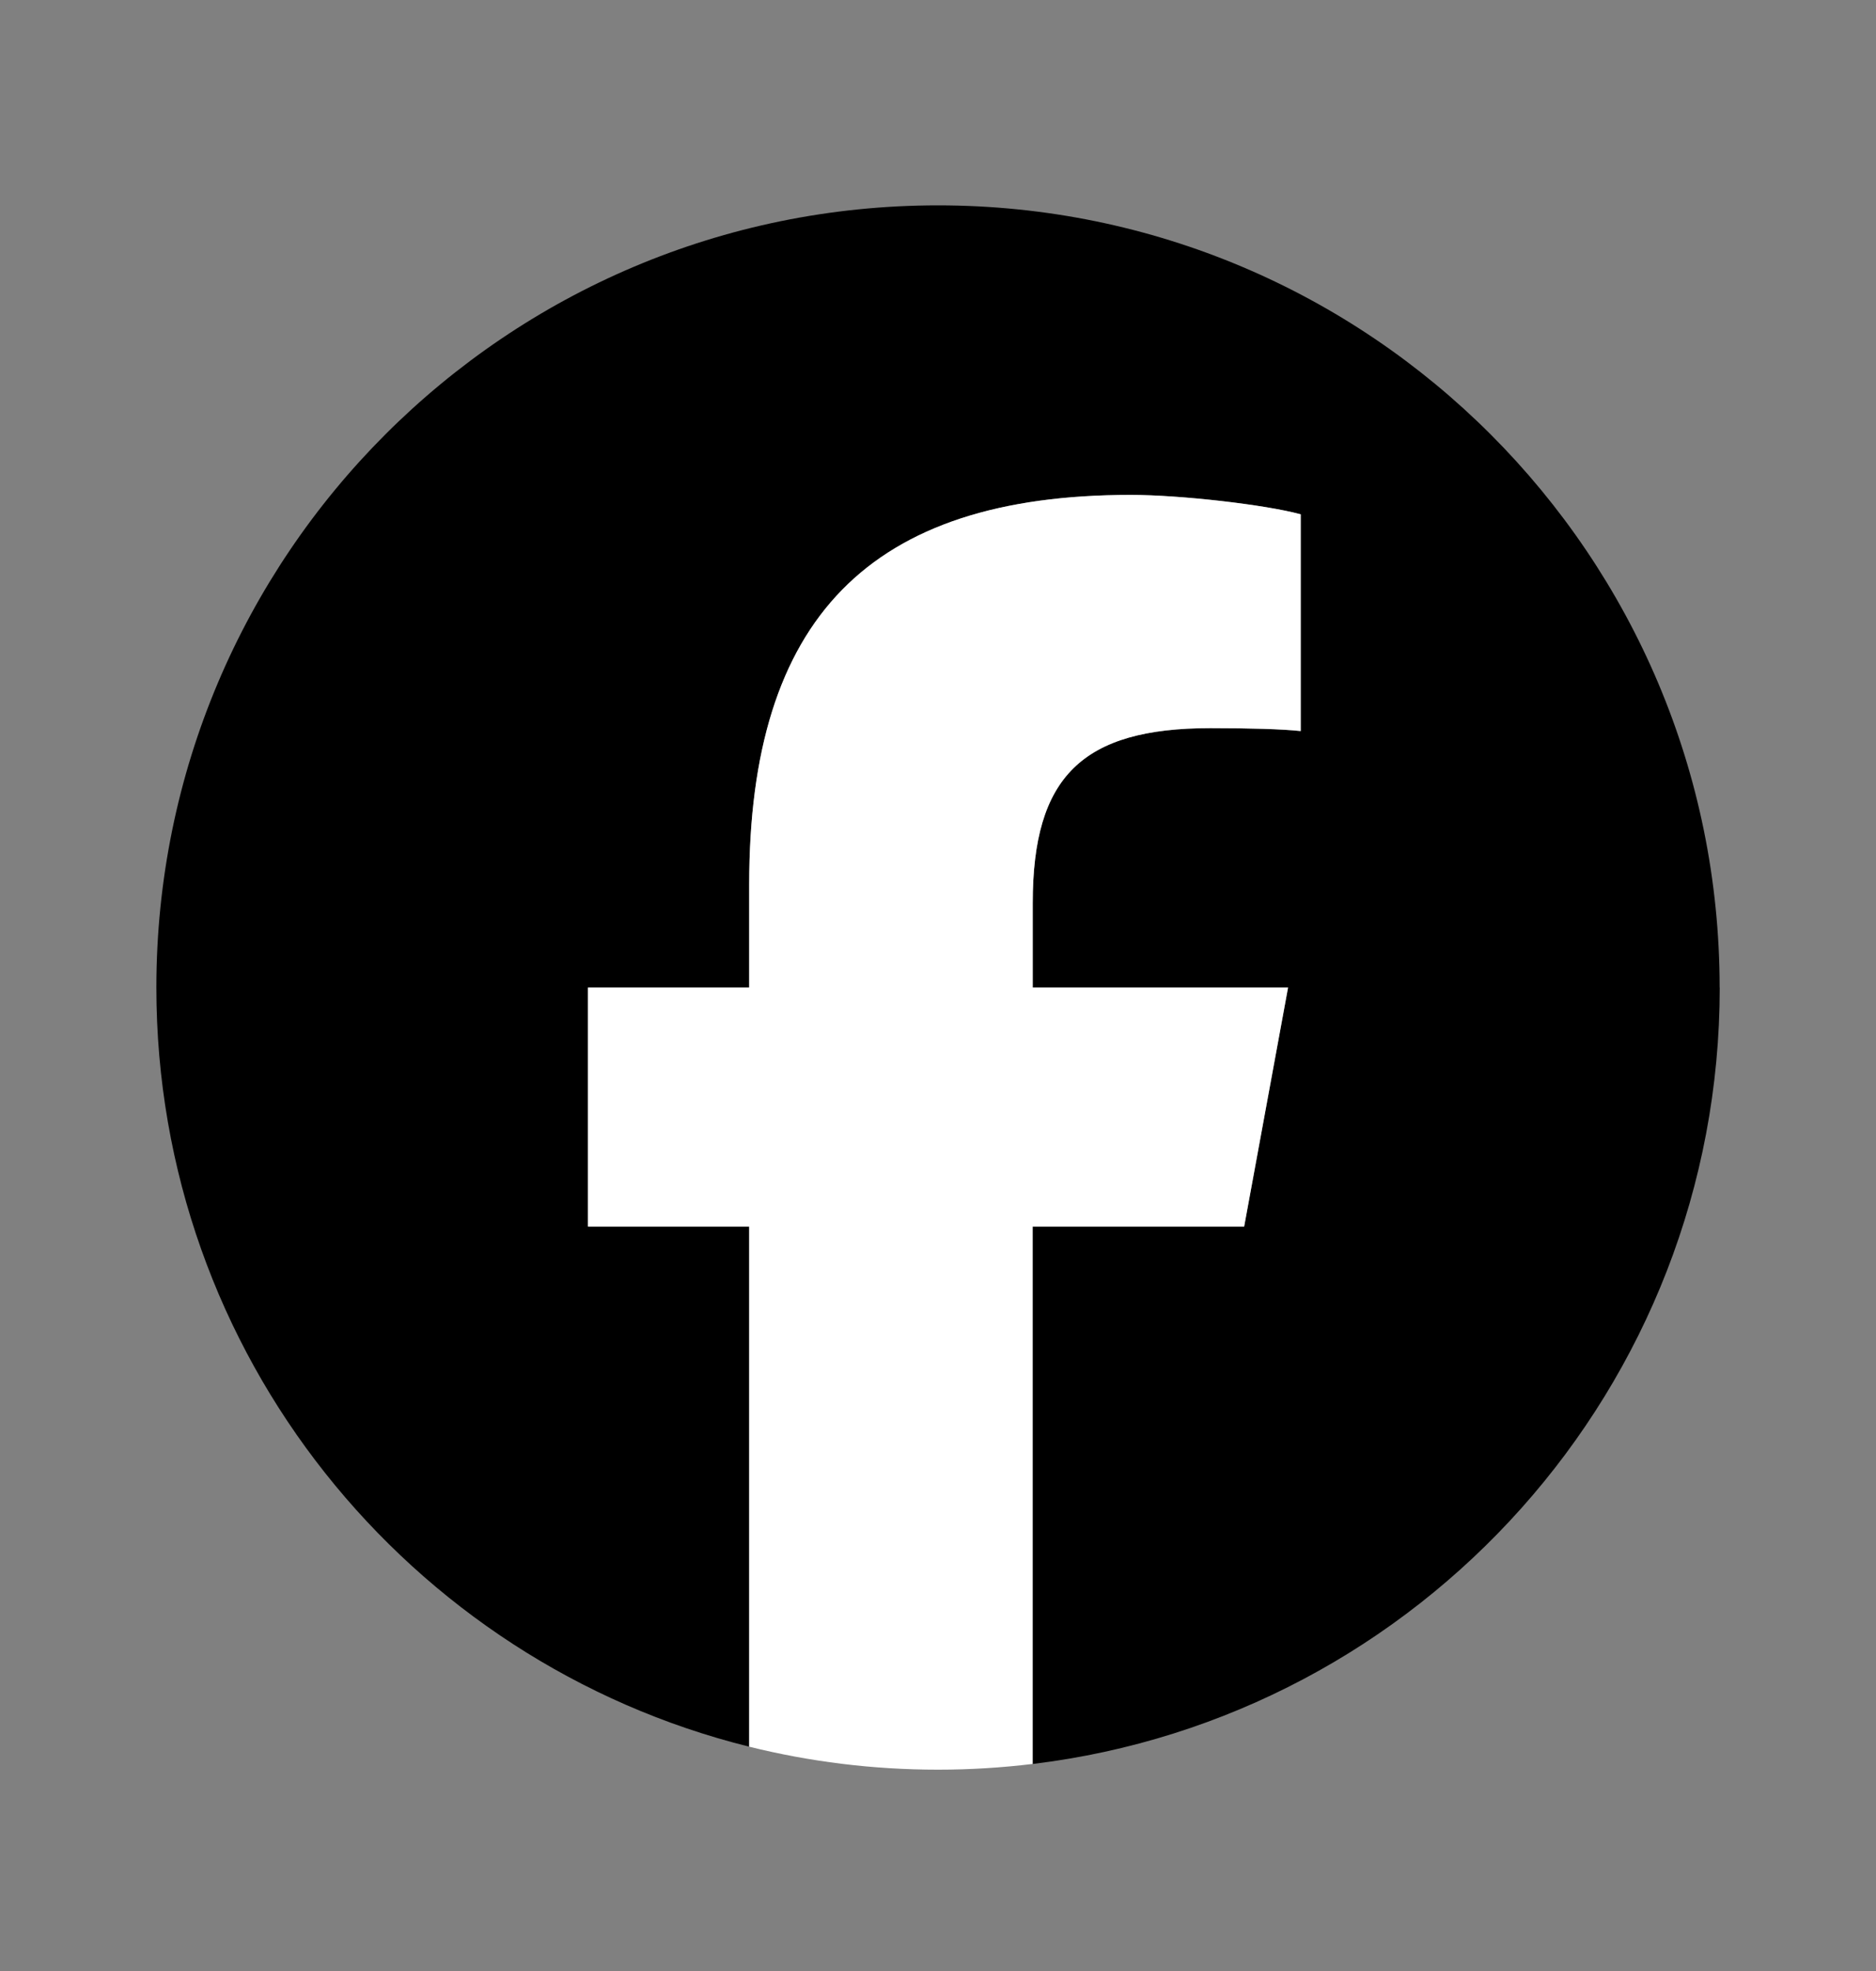 <svg width="20" height="21" viewBox="0 0 20 21" fill="none" xmlns="http://www.w3.org/2000/svg">
<rect x="0" y="0" width="20" height="21" fill="#808080" stroke="none"/>
<path d="M18.333 10.522C18.333 5.919 14.602 2.188 10 2.188C5.398 2.188 1.667 5.919 1.667 10.522C1.667 14.43 4.357 17.709 7.987 18.61V13.069H6.269V10.522H7.987V9.424C7.987 6.588 9.271 5.273 12.055 5.273C12.583 5.273 13.494 5.377 13.867 5.48V7.789C13.67 7.768 13.329 7.758 12.904 7.758C11.538 7.758 11.01 8.275 11.01 9.621V10.522H13.732L13.264 13.069H11.01V18.794C15.136 18.296 18.334 14.783 18.334 10.522H18.333Z" fill="#0866FF" style="fill:#0866FF;fill:color(display-p3 0.031 0.4 1);fill-opacity:1;"/>
<path d="M13.264 13.068L13.732 10.522H11.01V9.621C11.01 8.275 11.538 7.758 12.904 7.758C13.328 7.758 13.67 7.768 13.867 7.789V5.48C13.494 5.377 12.583 5.273 12.055 5.273C9.27 5.273 7.987 6.588 7.987 9.424V10.522H6.268V13.068H7.987V18.61C8.631 18.77 9.306 18.855 10 18.855C10.341 18.855 10.678 18.834 11.009 18.794V13.068H13.264H13.264Z" fill="white" style="fill:white;fill-opacity:1;"/>
</svg>
